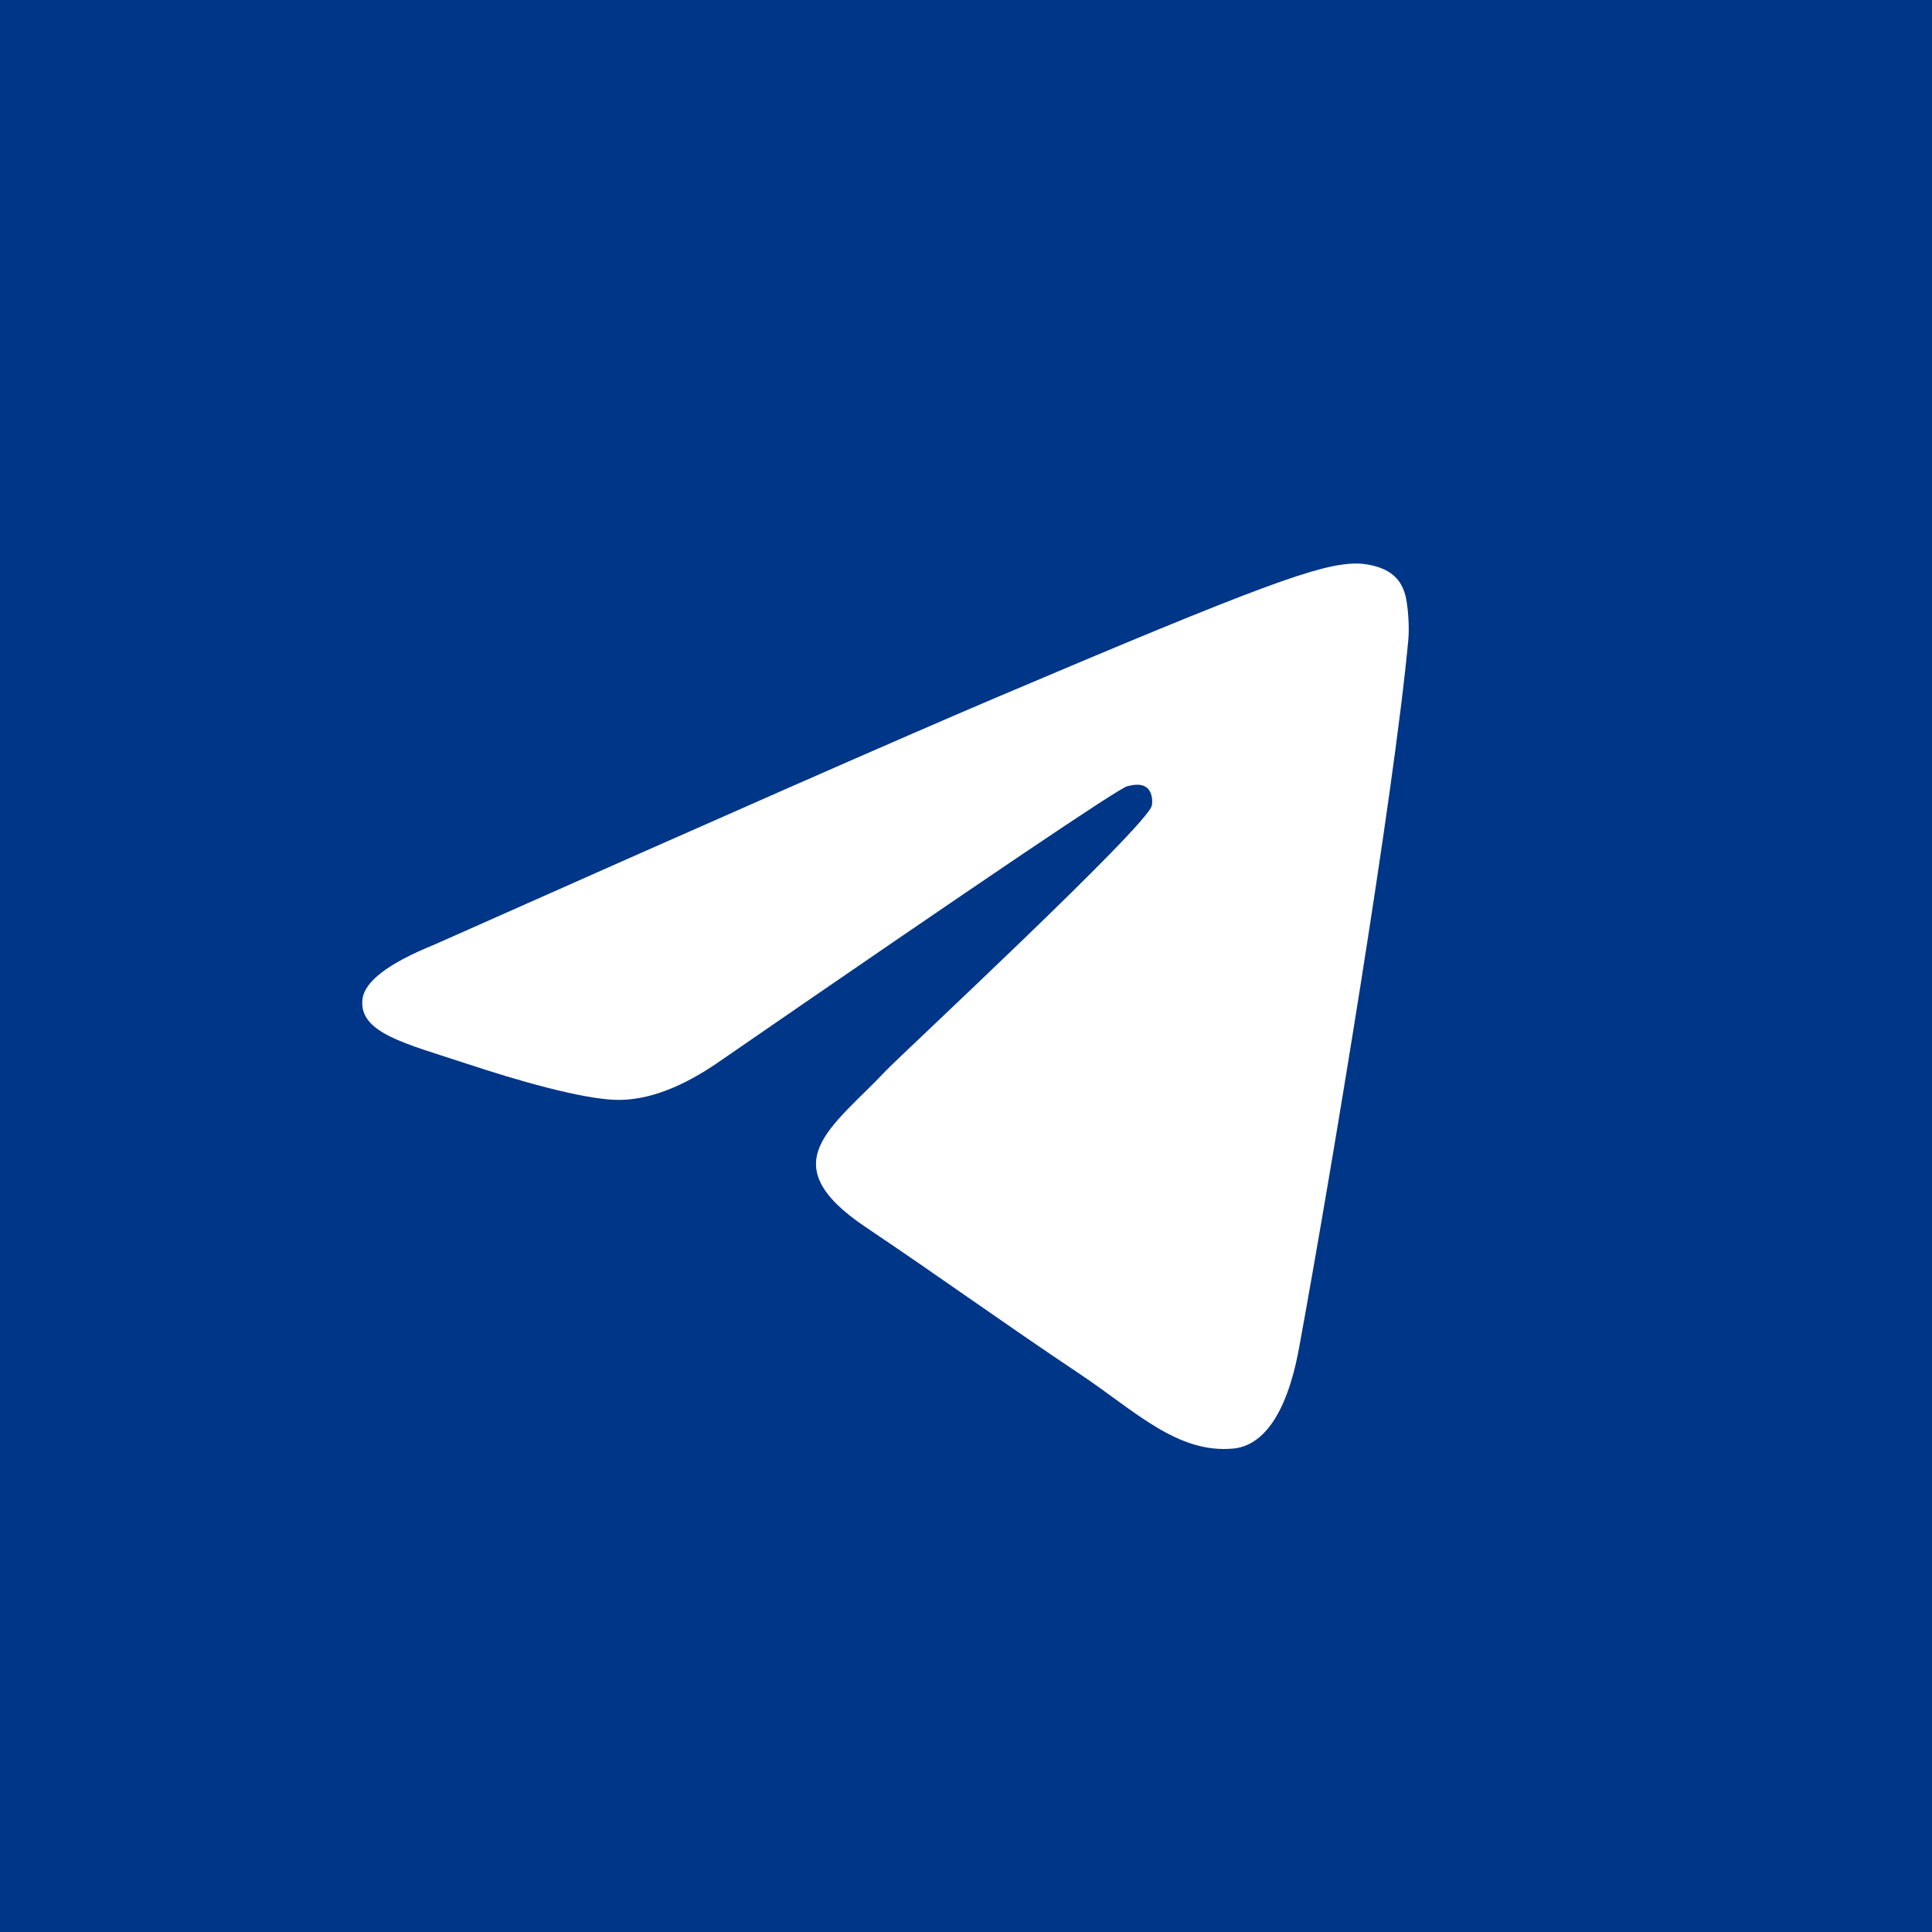 <?xml version="1.0" encoding="UTF-8"?> <svg xmlns="http://www.w3.org/2000/svg" width="48" height="48" viewBox="0 0 48 48" fill="none"><rect width="48" height="48" fill="#003687"></rect><path d="M10.787 23.471C17.767 20.366 22.421 18.32 24.749 17.331C31.398 14.507 32.779 14.017 33.68 14C33.878 13.997 34.321 14.047 34.608 14.284C34.85 14.485 34.916 14.756 34.948 14.947C34.98 15.137 35.02 15.57 34.988 15.909C34.628 19.774 33.069 29.154 32.276 33.483C31.94 35.315 31.28 35.929 30.64 35.989C29.25 36.12 28.194 35.051 26.847 34.15C24.74 32.739 23.55 31.861 21.504 30.485C19.141 28.895 20.673 28.021 22.02 26.592C22.373 26.218 28.498 20.529 28.617 20.014C28.632 19.949 28.645 19.708 28.506 19.581C28.366 19.454 28.159 19.498 28.01 19.532C27.799 19.581 24.432 21.853 17.911 26.347C16.956 27.017 16.09 27.343 15.315 27.326C14.46 27.308 12.816 26.833 11.594 26.427C10.094 25.93 8.903 25.667 9.006 24.822C9.06 24.381 9.654 23.931 10.787 23.471Z" fill="white"></path></svg> 